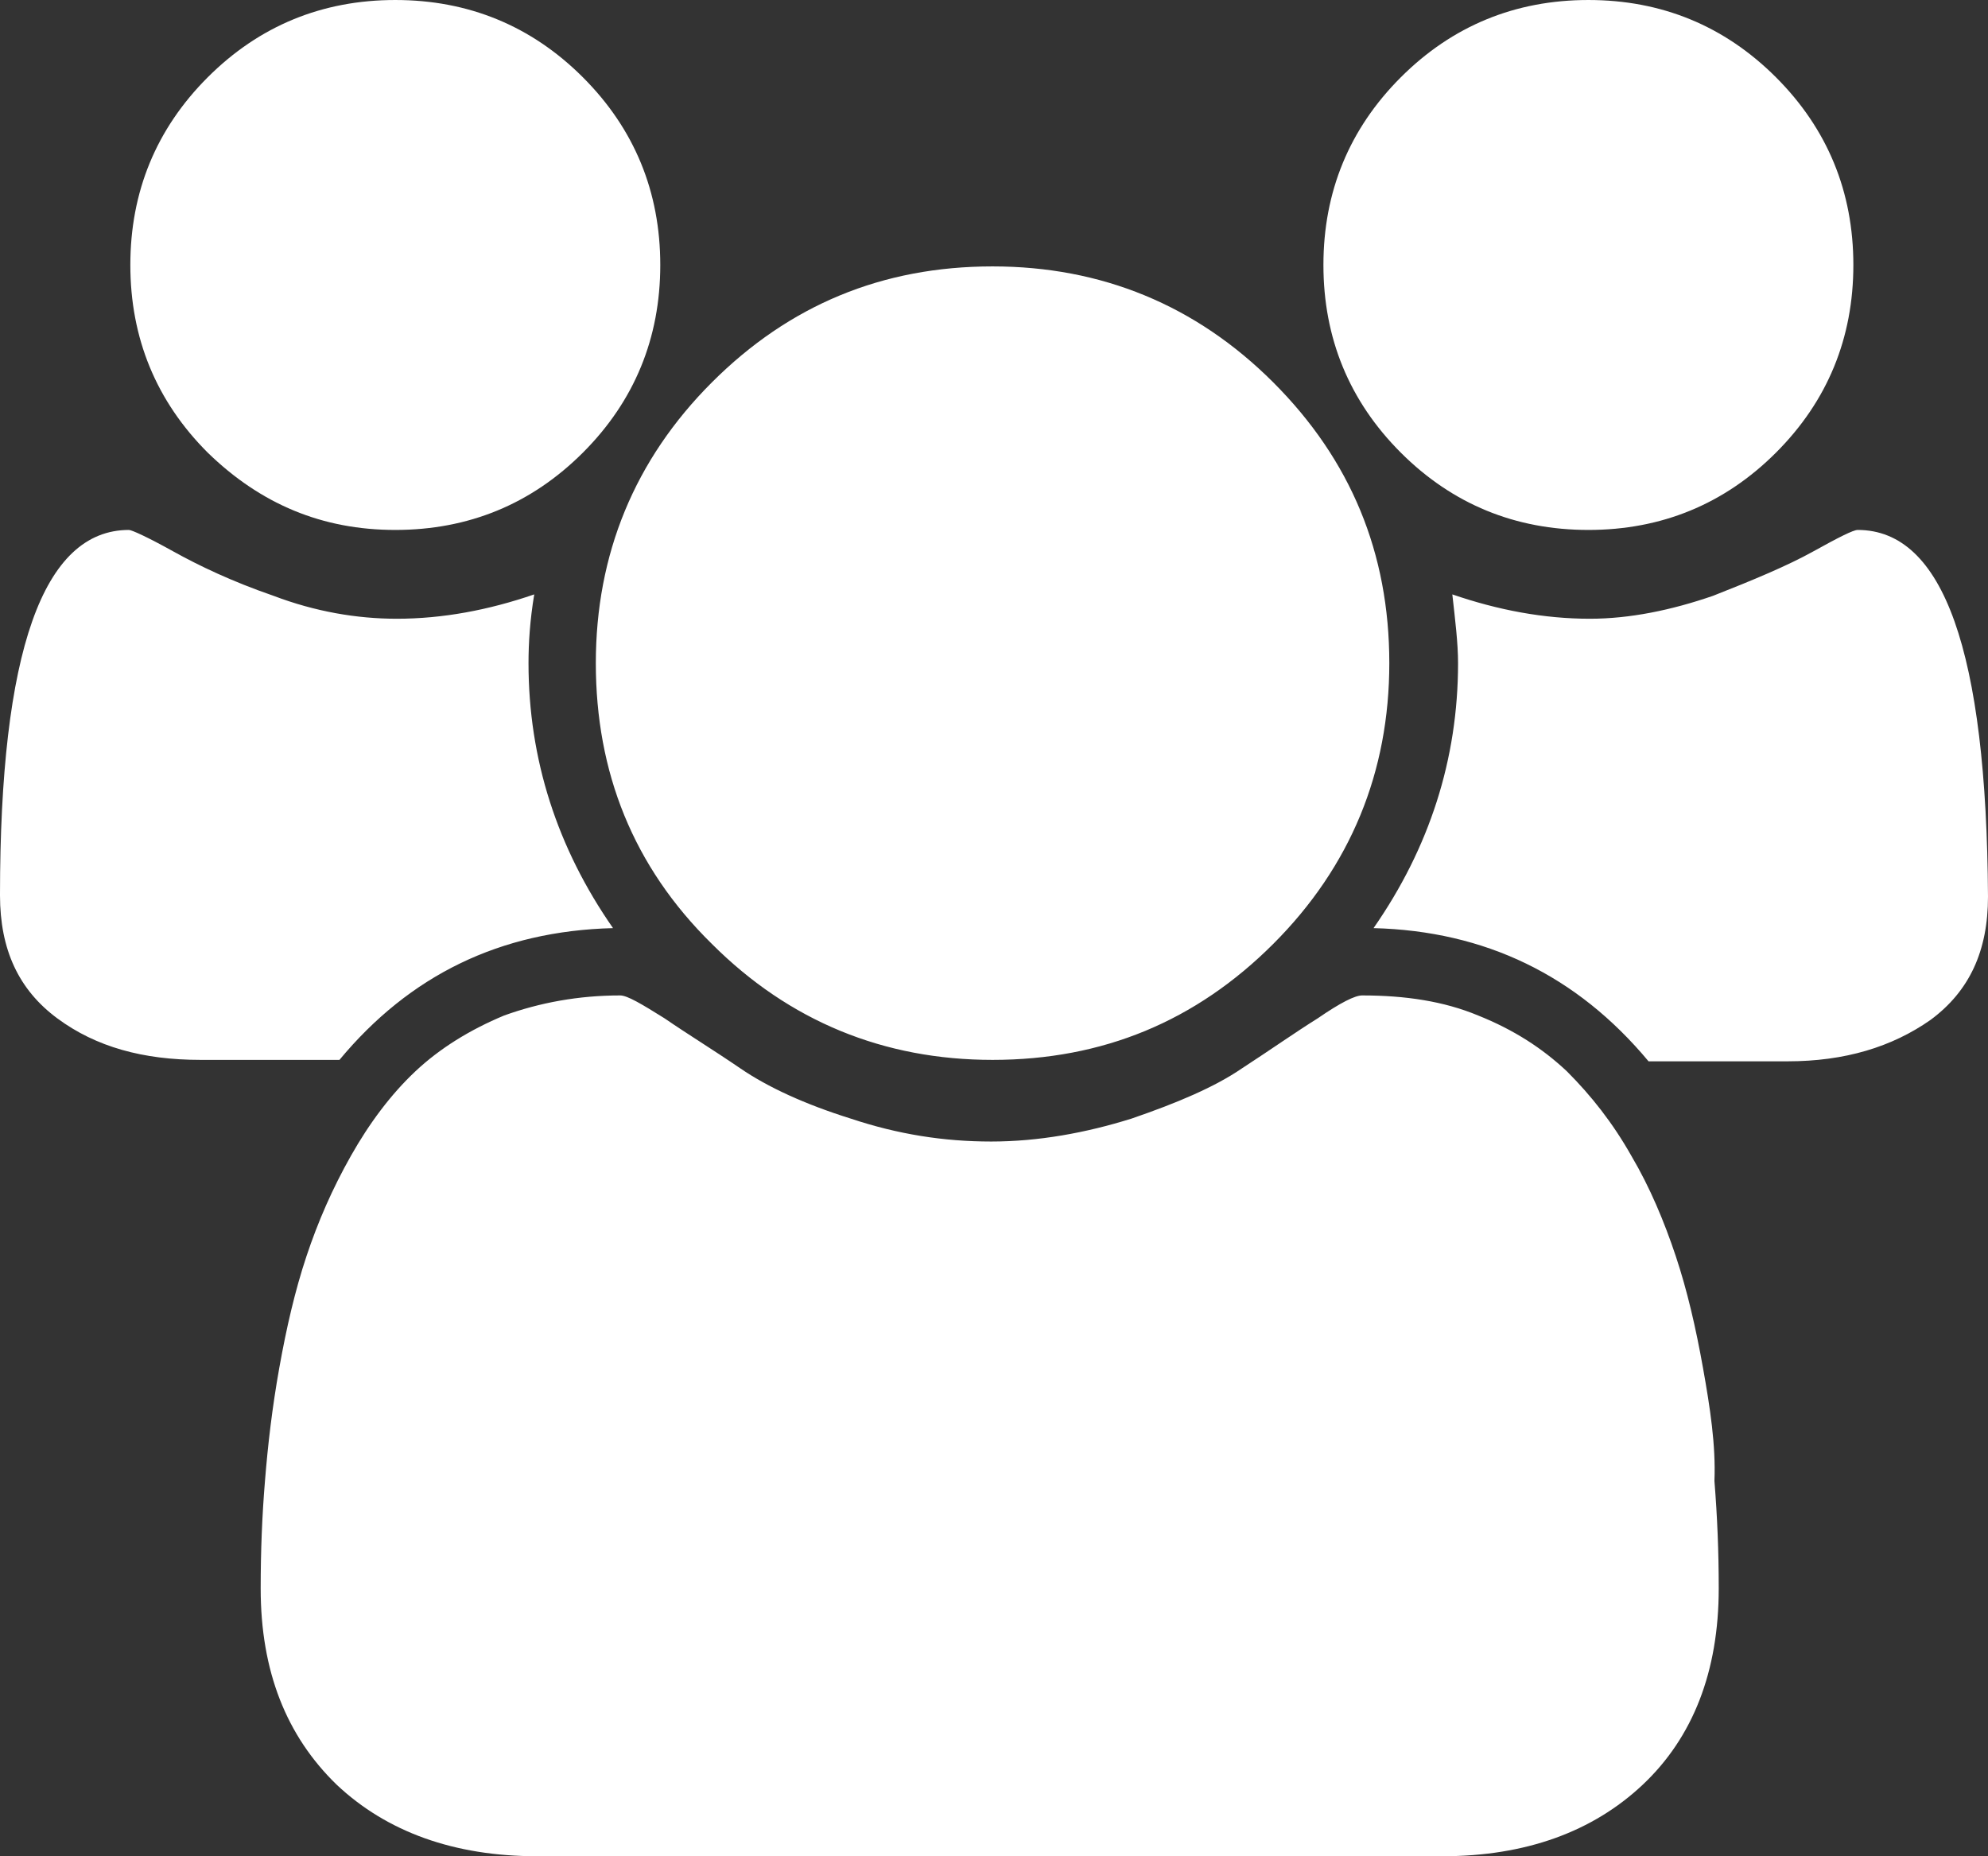 <?xml version="1.0" encoding="UTF-8" standalone="no"?><svg xmlns="http://www.w3.org/2000/svg" xmlns:xlink="http://www.w3.org/1999/xlink" fill="#000000" height="129.6" preserveAspectRatio="xMidYMid meet" version="1" viewBox="5.3 5.9 138.8 129.6" width="138.8" zoomAndPan="magnify"><rect x="5.3" y="5.9" width="138.8" height="129.6" fill="#333333" stroke="none"/><g id="change1_1"><path d="M55,71.8c5.4,5.4,12,8.1,19.6,8.1c7.7,0,14.2-2.7,19.6-8.1c5.4-5.4,8.1-12,8.1-19.6c0-7.7-2.7-14.2-8.1-19.6 c-5.4-5.4-12-8.1-19.6-8.1c-7.7,0-14.2,2.7-19.6,8.1c-5.4,5.4-8.1,12-8.1,19.6S49.5,66.4,55,71.8z M116.2,42.9 c5.1,0,9.5-1.8,13.1-5.4c3.6-3.6,5.4-8,5.4-13.1c0-5.1-1.8-9.5-5.4-13.1c-3.6-3.6-8-5.4-13.1-5.4c-5.1,0-9.5,1.8-13.1,5.4 c-3.6,3.6-5.4,8-5.4,13.1c0,5.1,1.8,9.5,5.4,13.1C106.7,41.1,111.1,42.9,116.2,42.9z M32.9,42.9c5.1,0,9.5-1.8,13.1-5.4 c3.6-3.6,5.4-8,5.4-13.1c0-5.1-1.8-9.5-5.4-13.1c-3.6-3.6-8-5.4-13.1-5.4c-5.1,0-9.5,1.8-13.1,5.4c-3.6,3.6-5.4,8-5.4,13.1 c0,5.1,1.8,9.5,5.4,13.1C23.5,41.1,27.8,42.9,32.9,42.9z M135,42.9c-0.3,0-1.3,0.5-3.1,1.5c-1.8,1-4.2,2-7,3.1 c-2.9,1-5.8,1.6-8.6,1.6c-3.2,0-6.4-0.6-9.6-1.7c0.2,1.8,0.4,3.4,0.4,4.8c0,6.7-2,12.9-5.9,18.5c7.8,0.2,14.2,3.3,19.2,9.3h9.7 c4,0,7.3-1,10-2.9c2.7-2,4-4.8,4-8.6C144,51.4,141,42.9,135,42.9z M124.2,101.4c-0.5-2.8-1.1-5.4-1.9-7.8c-0.8-2.4-1.8-4.8-3.1-7 c-1.3-2.3-2.8-4.2-4.5-5.9c-1.7-1.6-3.7-2.9-6.2-3.9c-2.4-1-5.1-1.4-8.1-1.4c-0.5,0-1.5,0.5-3.1,1.6c-1.6,1-3.3,2.2-5.3,3.5 c-1.9,1.3-4.5,2.4-7.7,3.5c-3.2,1-6.5,1.6-9.8,1.6c-3.3,0-6.5-0.5-9.8-1.6c-3.2-1-5.8-2.2-7.7-3.5c-1.9-1.3-3.7-2.4-5.3-3.5 c-1.6-1-2.6-1.6-3.1-1.6c-2.9,0-5.6,0.5-8.1,1.4c-2.4,1-4.5,2.3-6.2,3.9c-1.7,1.6-3.2,3.6-4.5,5.9c-1.3,2.3-2.3,4.6-3.1,7 c-0.8,2.4-1.4,5-1.9,7.8c-0.5,2.8-0.8,5.4-1,7.9c-0.2,2.4-0.3,4.9-0.3,7.5c0,5.8,1.8,10.3,5.3,13.7c3.5,3.3,8.2,5,14,5h63.2 c5.8,0,10.5-1.7,14-5c3.5-3.3,5.3-7.9,5.3-13.7c0-2.6-0.1-5-0.3-7.5C125.1,106.8,124.7,104.2,124.2,101.4z M48.1,70.7 c-3.9-5.6-5.9-11.8-5.9-18.5c0-1.4,0.1-3,0.4-4.8c-3.2,1.1-6.4,1.7-9.6,1.7c-2.8,0-5.7-0.5-8.6-1.6c-2.9-1-5.2-2.1-7-3.1 c-1.8-1-2.9-1.5-3.1-1.5c-6,0-9,8.5-9,25.5c0,3.8,1.3,6.6,4,8.6c2.7,2,6,2.9,10,2.9h9.7C33.9,74,40.2,70.9,48.1,70.7z" fill="#ffffff"/></g></svg>